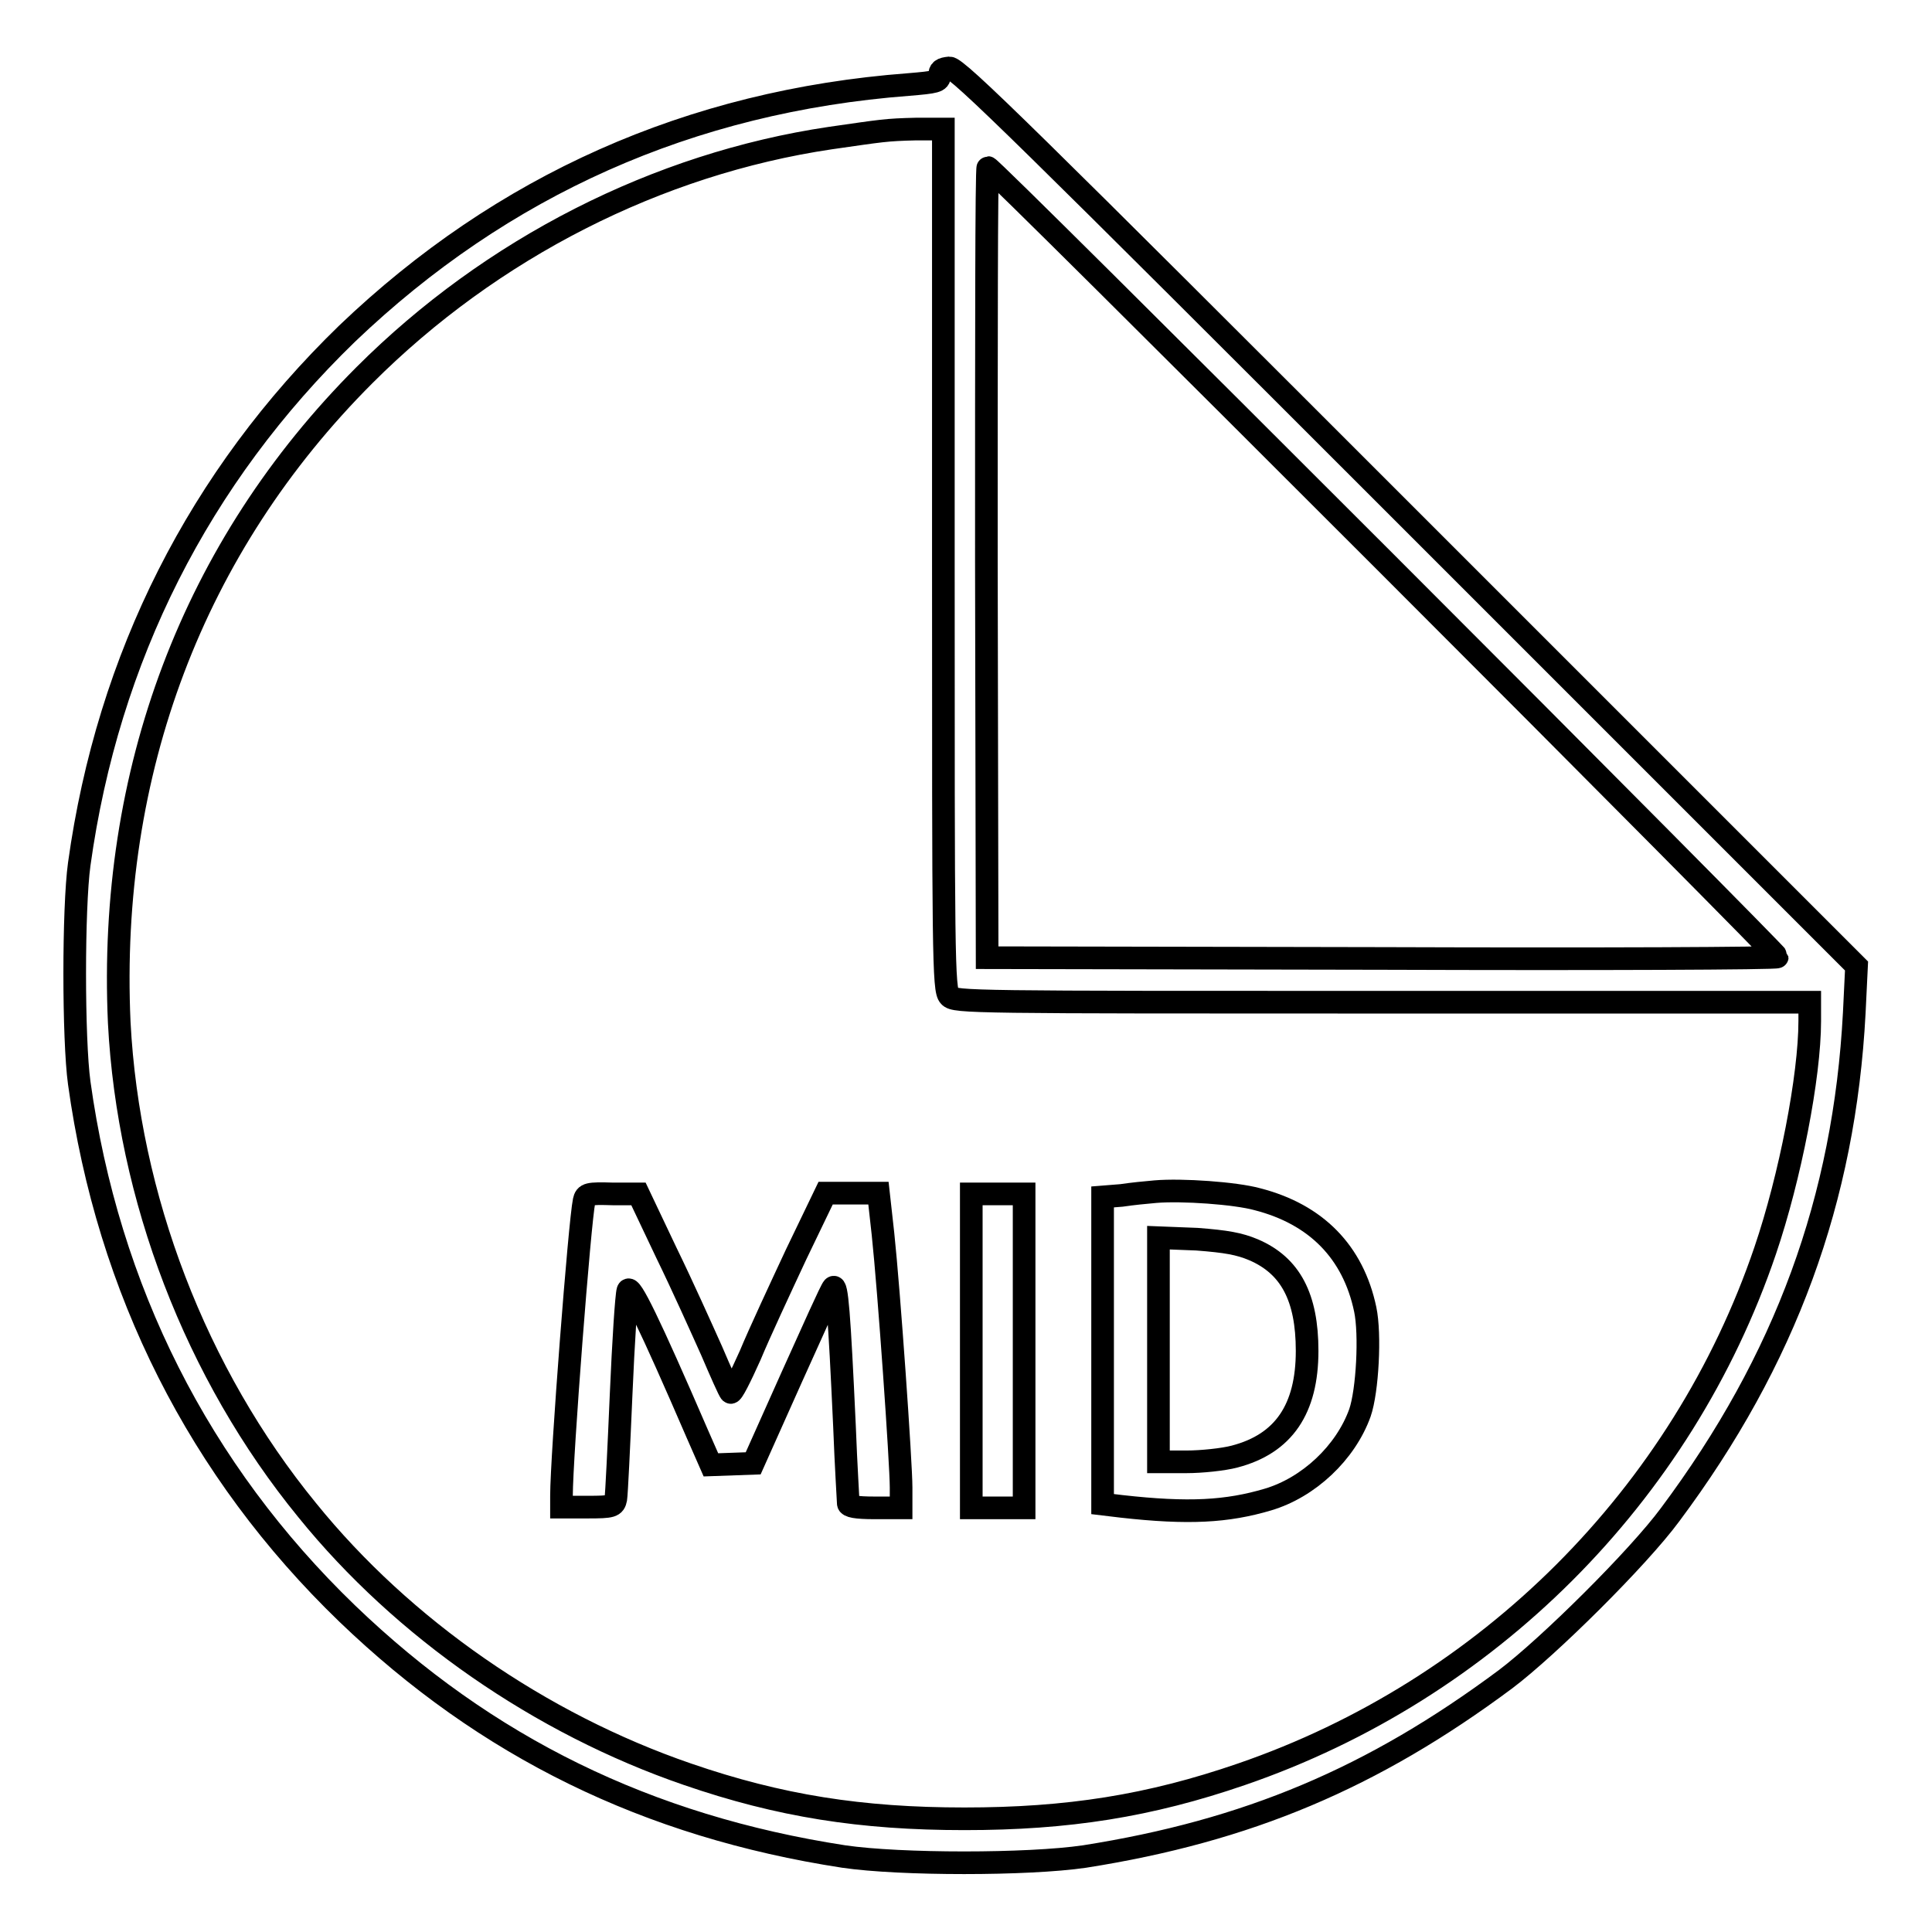 <?xml version="1.0" encoding="utf-8"?>
<!-- Svg Vector Icons : http://www.onlinewebfonts.com/icon -->
<!DOCTYPE svg PUBLIC "-//W3C//DTD SVG 1.1//EN" "http://www.w3.org/Graphics/SVG/1.1/DTD/svg11.dtd">
<svg version="1.1" xmlns="http://www.w3.org/2000/svg" xmlns:xlink="http://www.w3.org/1999/xlink" x="0px" y="0px" viewBox="0 0 256 256" enable-background="new 0 0 256 256" xml:space="preserve">
<g><g><g><path stroke-width="3" fill-opacity="0" stroke="#000000"  d="M124.5,10c0,0.8-0.5,0.9-4.1,1.2c-29,2.2-53.9,13.4-74.4,33c-19.6,19-31.7,42.9-35.5,70.3c-0.8,5.8-0.8,23.2,0,29c3.8,27.4,15.9,51.4,35.5,70.3c18.4,17.7,39.8,28.2,65.8,32.2c7.5,1.1,24.4,1.1,31.9,0c21.6-3.4,38.2-10.4,55.8-23.5c5.7-4.3,17.6-16.1,21.8-21.8c15.3-20.5,23.1-41.8,24.4-66.5l0.3-6.2l-59.5-59.5c-50.1-50.1-59.6-59.5-60.7-59.5C124.8,9.1,124.5,9.3,124.5,10z M125,74.1c0,52.4,0,57.1,0.8,57.9c0.7,0.8,3.1,0.8,57.4,0.8h56.6v2.5c0,7.3-2.6,20.7-5.9,30.4c-11,32.4-36.8,58.2-69.4,69.4c-12.2,4.2-23,5.9-36.7,5.9c-13.7,0-24.5-1.7-36.7-5.9c-19.5-6.7-37.7-19.3-50.4-35C25.9,182,17,158.6,15.8,135.5c-1.5-33.2,9.8-63.1,32.5-85.8C65.1,32.9,87.1,21.7,110,18.3c7-1,7.3-1.1,11.4-1.2l3.6,0L125,74.1L125,74.1z M183.4,74.3c28.7,28.7,52.1,52.3,52.1,52.5c0,0.2-23.6,0.3-52.3,0.2l-52.4-0.1l-0.1-52.4c0-28.8,0-52.3,0.2-52.3C131.2,22.2,154.8,45.7,183.4,74.3z"/><path stroke-width="3" fill-opacity="0" stroke="#000000"  d="M153.1,157.9c-1.2,0.1-3.2,0.3-4.5,0.5l-2.5,0.2V179v20.3l2.5,0.3c8.9,1,14,0.7,19.4-0.9c5.4-1.6,10.3-6.2,12.2-11.5c1-2.9,1.4-10.4,0.7-13.7c-1.6-7.6-6.5-12.6-14.3-14.6C163.7,158.1,156.6,157.6,153.1,157.9z M166.1,165.6c4.9,2.1,7.1,6.3,7.1,13.4c0,7.7-3.1,12.3-9.6,14c-1.5,0.4-4.4,0.7-6.4,0.7h-3.7v-14.8v-14.9l5.1,0.2C162.5,164.5,164.2,164.8,166.1,165.6z"/><path stroke-width="3" fill-opacity="0" stroke="#000000"  d="M77.4,159.1c-0.6,2.8-3,34-3,39.1v1.5h3.5c3.2,0,3.5-0.1,3.7-1.1c0.1-0.6,0.4-6.8,0.7-13.8c0.3-7,0.7-13.2,0.9-13.8c0.3-0.9,2.8,4.2,9.2,19l1.8,4.1l2.8-0.1l2.8-0.1l5.1-11.4c2.8-6.2,5.2-11.6,5.5-11.9c0.5-0.5,0.8,3.2,1.5,18.4c0.2,5.3,0.5,9.9,0.5,10.2c0,0.4,1,0.6,3.5,0.6h3.5v-2.7c0-3.2-1.6-26.1-2.4-33.6l-0.6-5.4h-3.5h-3.5l-3.9,8.1c-2.1,4.5-4.9,10.5-6.1,13.4c-1.3,2.9-2.4,5.1-2.6,4.9c-0.2-0.2-1.3-2.7-2.5-5.5c-1.3-2.9-3.9-8.7-6-13l-3.7-7.8h-3.4C77.9,158.1,77.6,158.2,77.4,159.1z"/><path stroke-width="3" fill-opacity="0" stroke="#000000"  d="M128.7,179v20.8h3.5h3.5V179v-20.8h-3.5h-3.5V179z"/></g></g></g>
</svg>